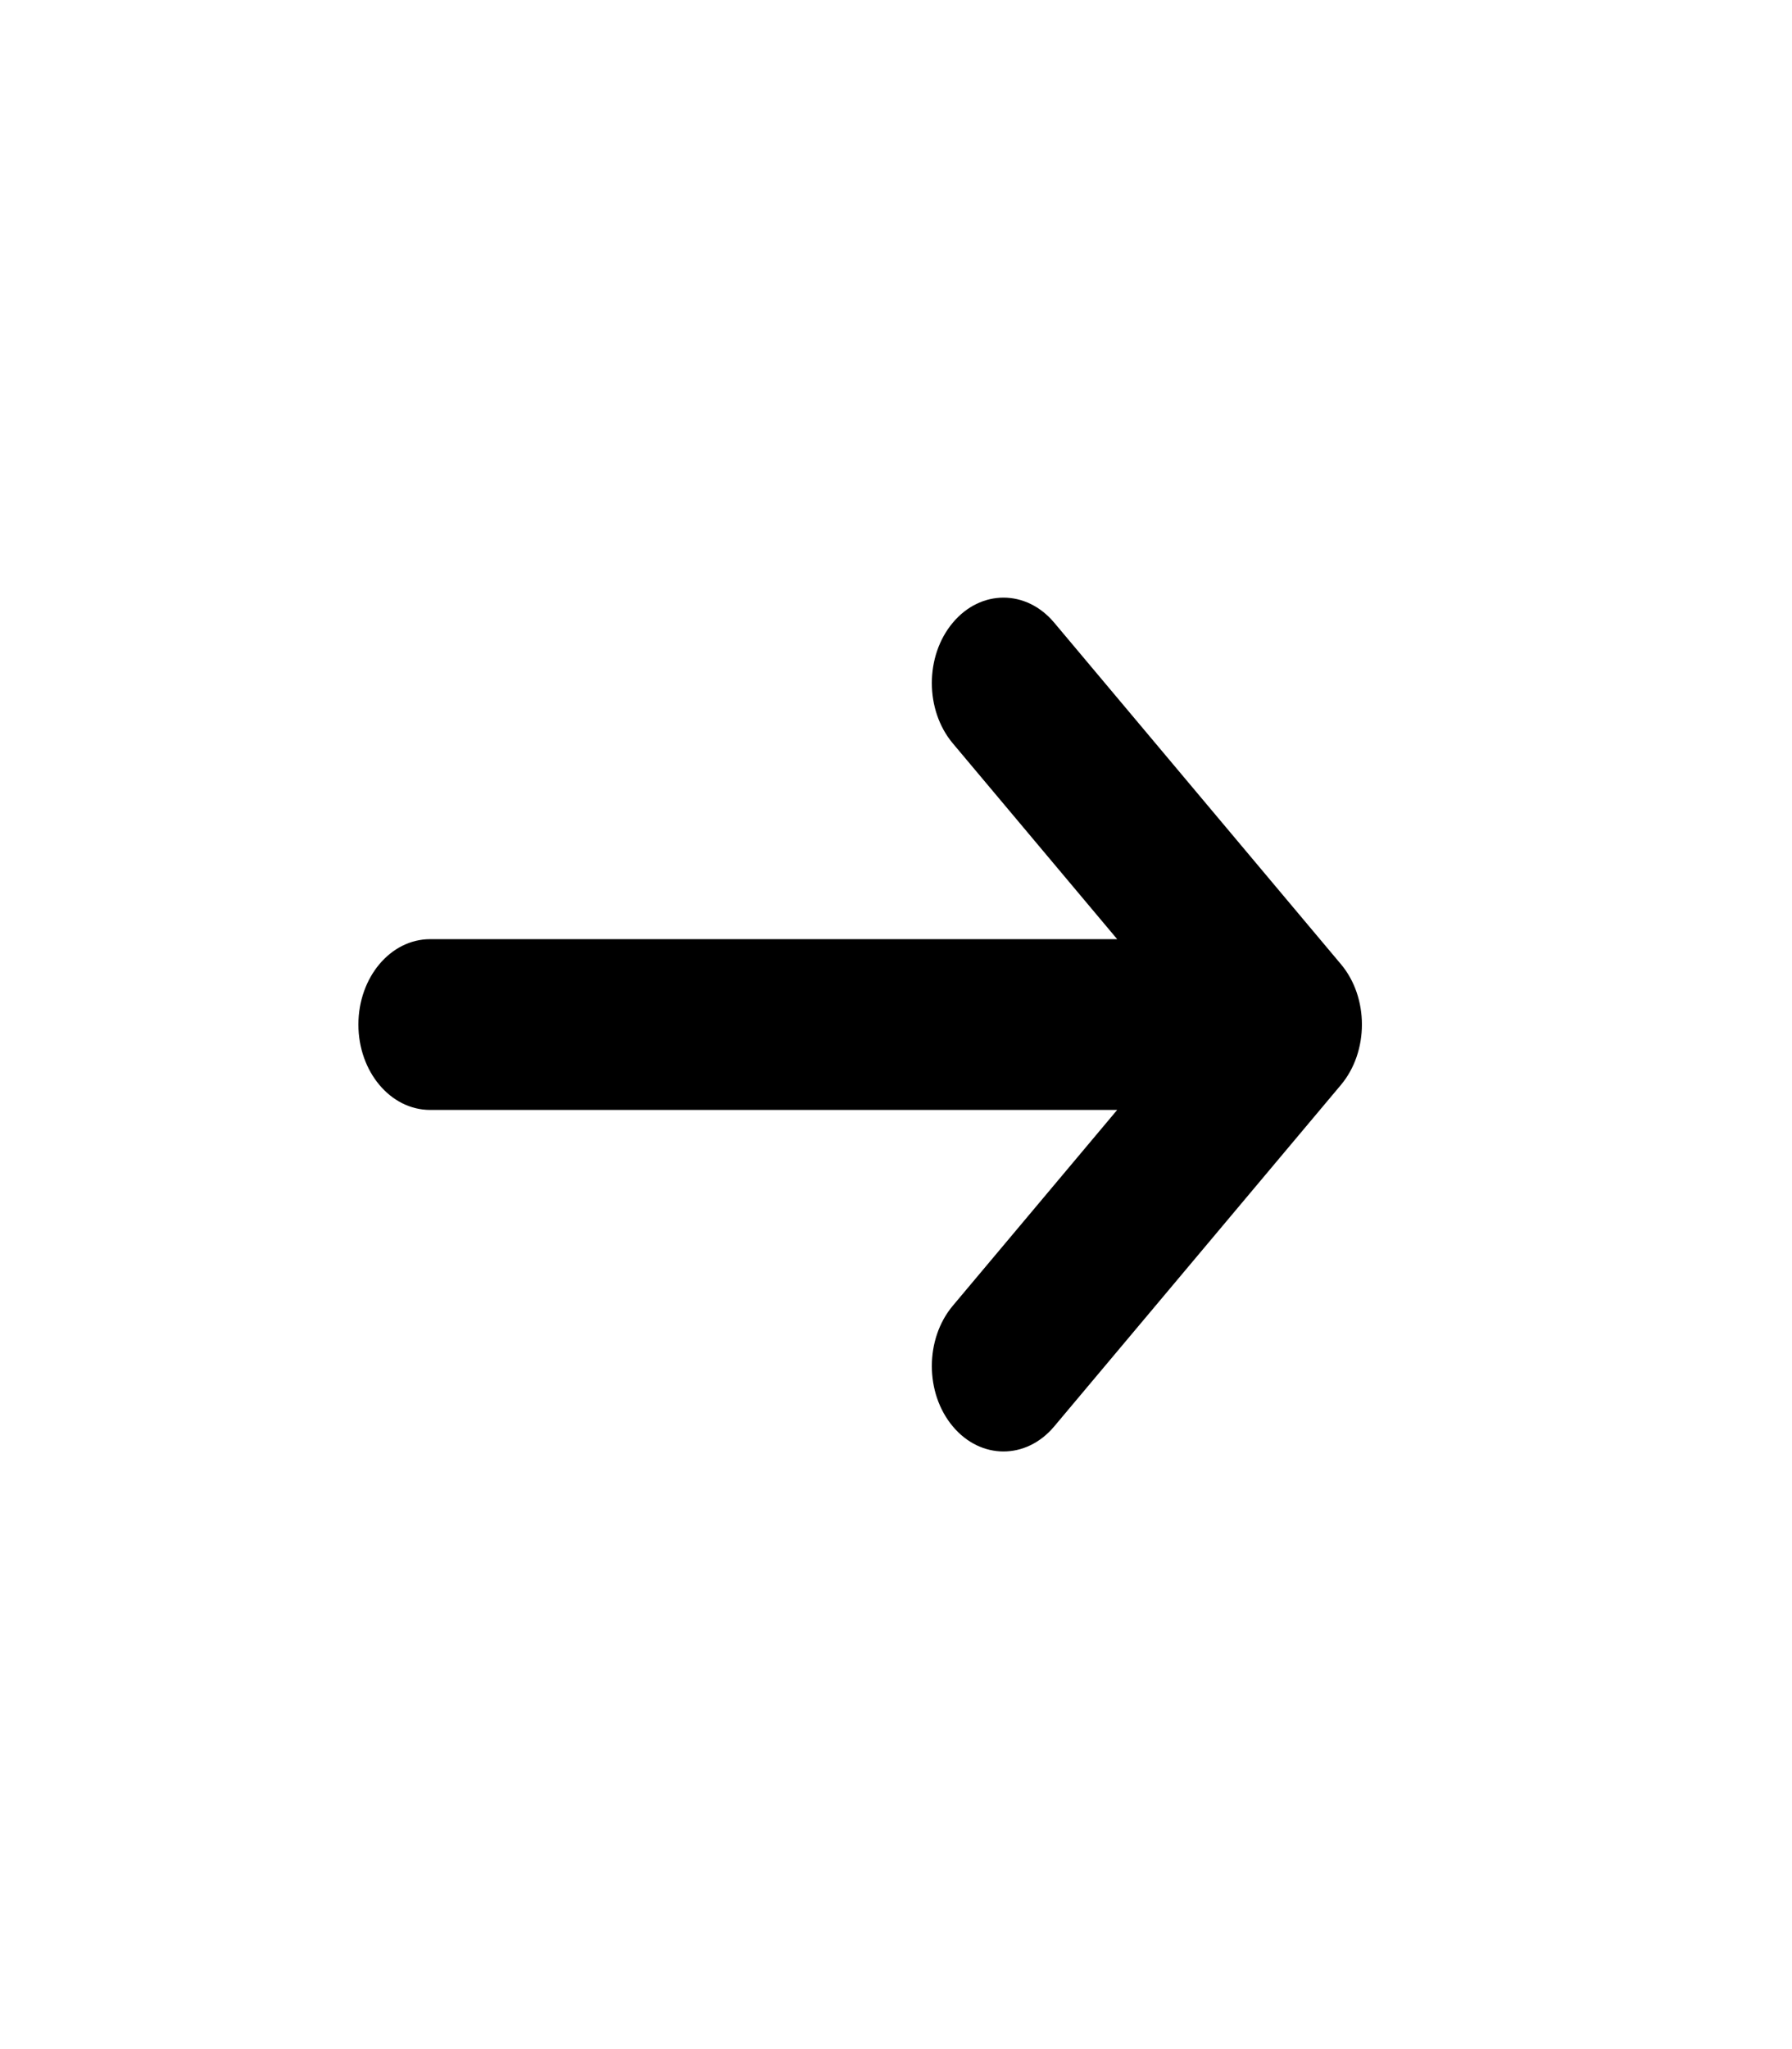 <?xml version="1.0" encoding="utf-8"?>
<svg xmlns="http://www.w3.org/2000/svg" fill="none" height="100%" overflow="visible" preserveAspectRatio="none" style="display: block;" viewBox="0 0 21 24" width="100%">
<g id="Shape">
<path clip-rule="evenodd" d="M15.713 11.292L12.354 7.293C12.026 6.902 11.494 6.902 11.166 7.293C10.838 7.683 10.838 8.317 11.166 8.707L13.092 11H5.04C4.576 11 4.2 11.448 4.2 12C4.2 12.552 4.576 13 5.04 13H13.092L11.166 15.293C10.838 15.683 10.838 16.317 11.166 16.707C11.494 17.098 12.026 17.098 12.354 16.707L15.714 12.707C16.042 12.316 16.042 11.683 15.714 11.293L15.713 11.292Z" fill="black" fill-rule="evenodd" id="Union"/>
</g>
</svg>